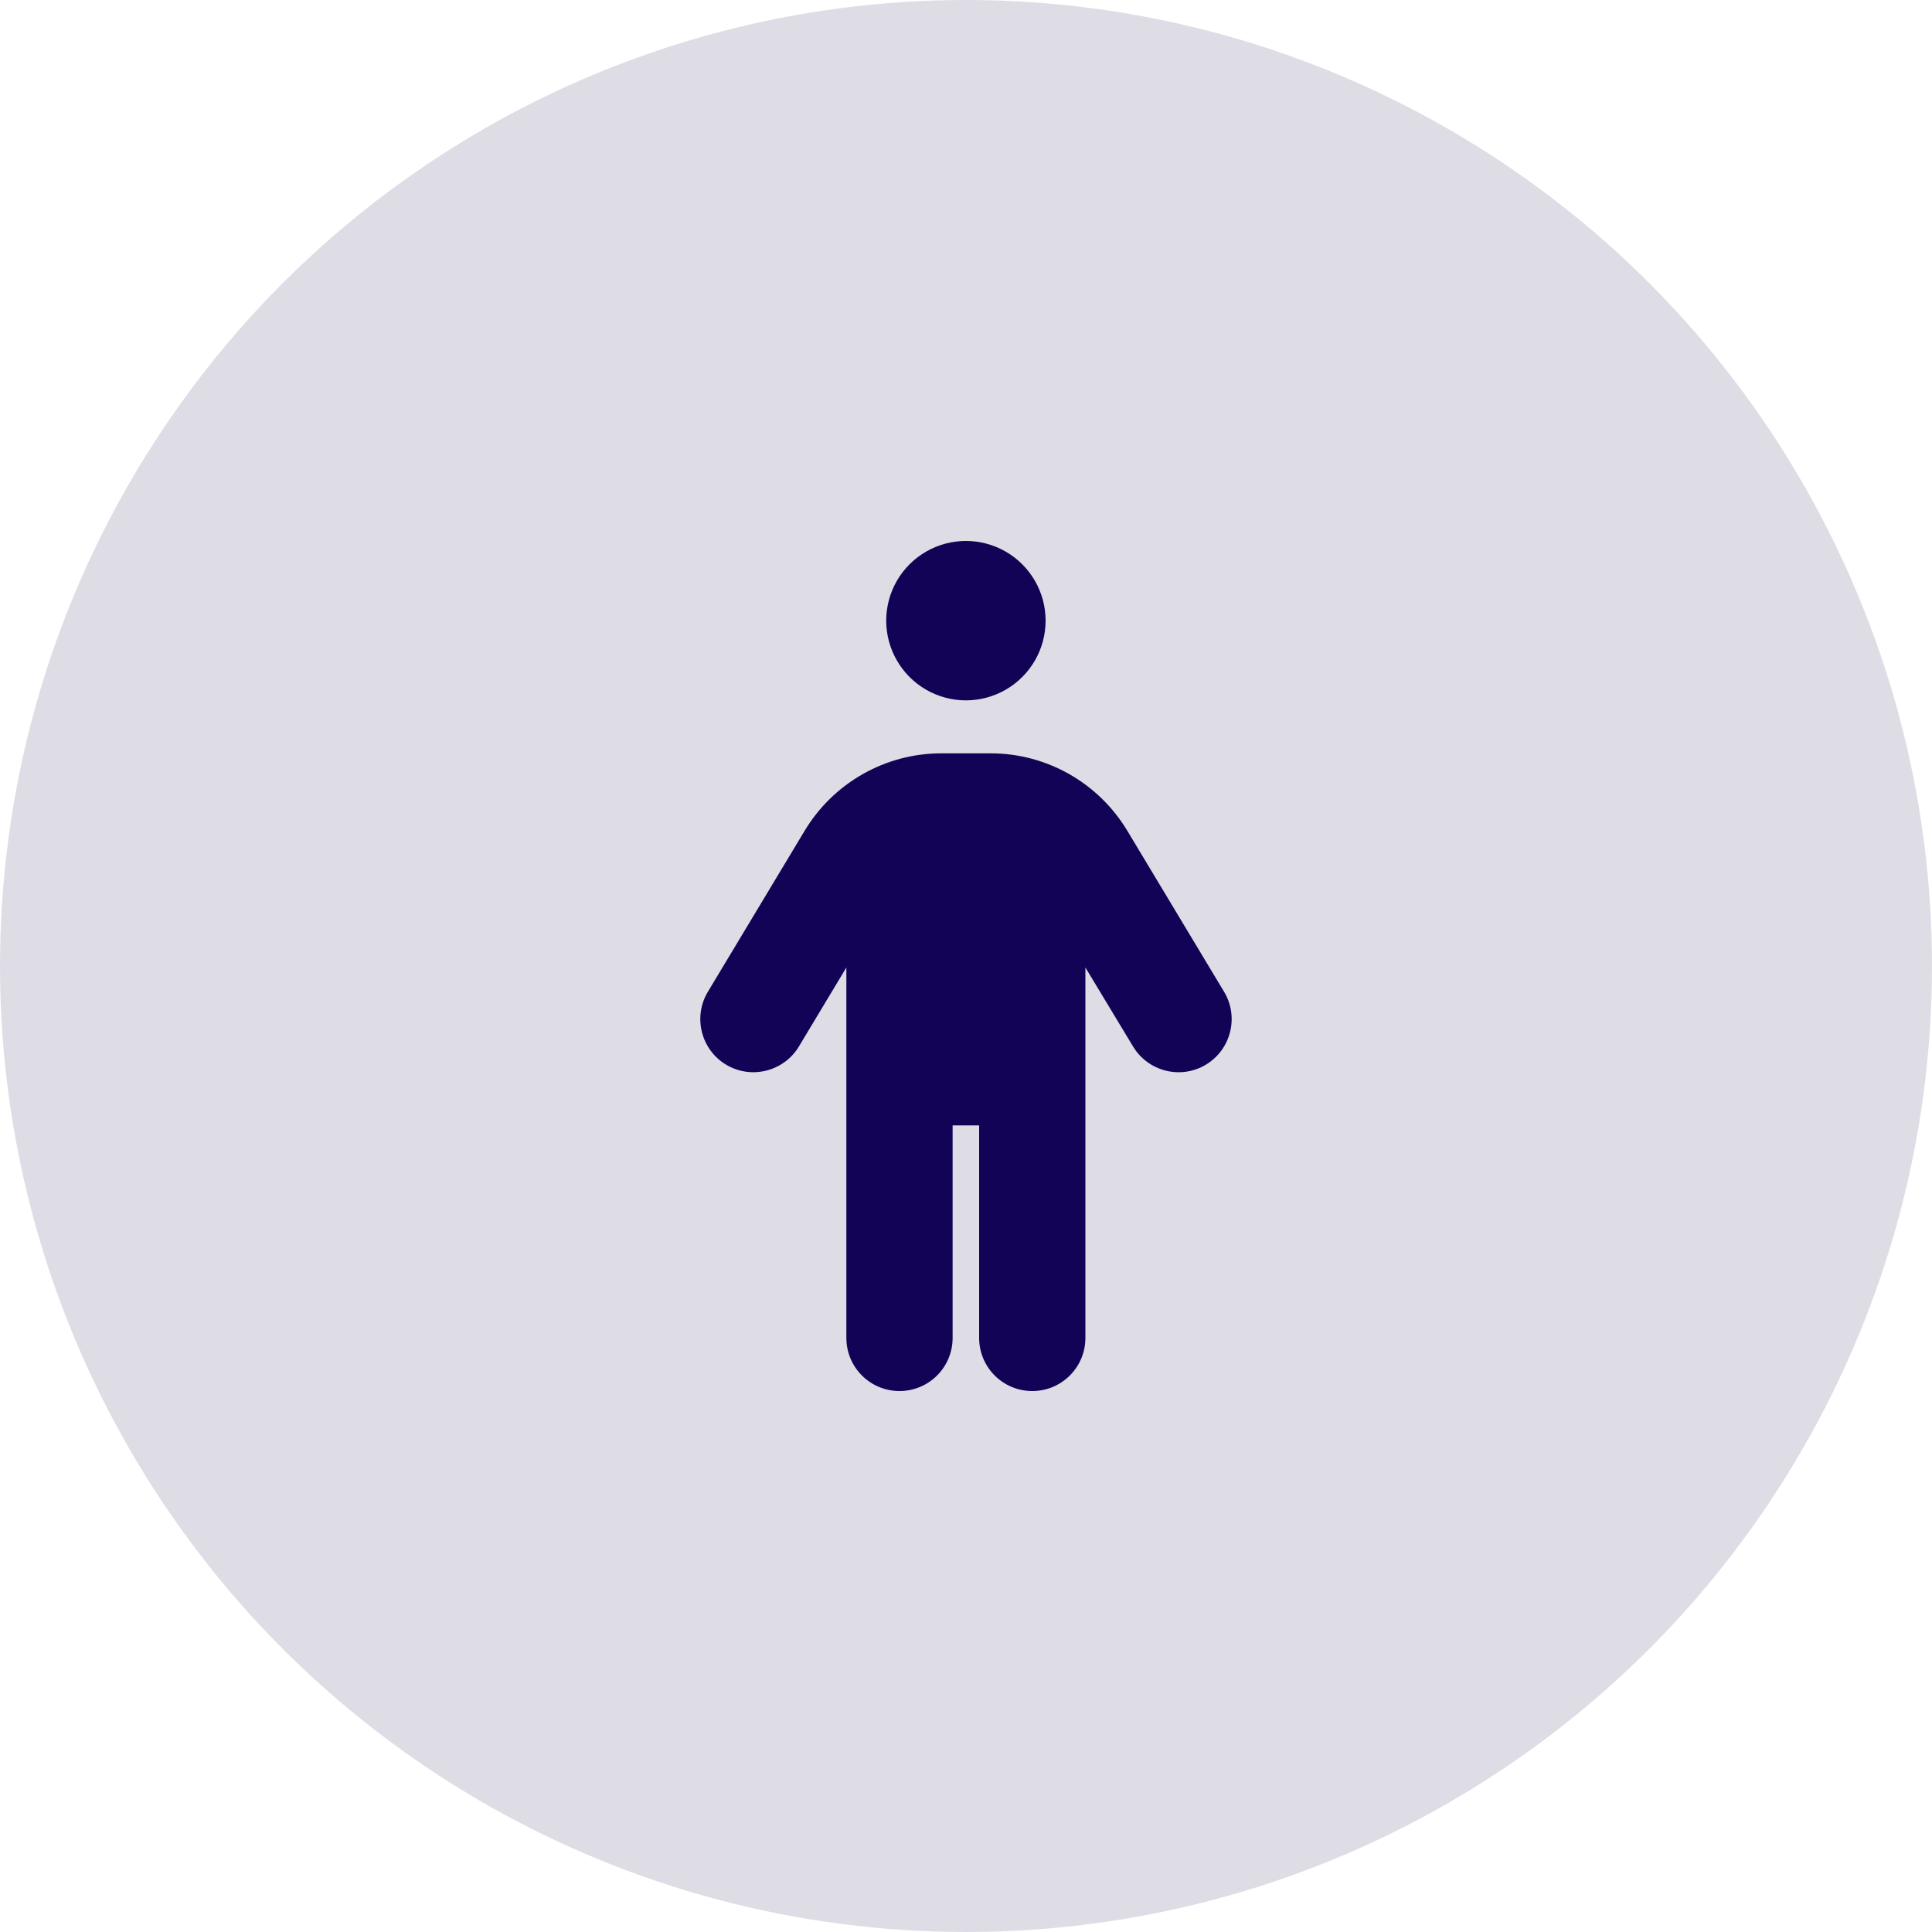 <?xml version="1.0" encoding="utf-8"?>
<!-- Generator: Adobe Illustrator 28.3.0, SVG Export Plug-In . SVG Version: 6.00 Build 0)  -->
<svg version="1.1" id="Ebene_1" xmlns="http://www.w3.org/2000/svg" xmlns:xlink="http://www.w3.org/1999/xlink" x="0px" y="0px"
	 viewBox="0 0 400 400" style="enable-background:new 0 0 400 400;" xml:space="preserve">
<style type="text/css">
	.st0{fill:#FFFFFF;}
	.st1{fill:#120356;}
	.st2{fill:#DEDDE5;}
</style>
<circle class="st2" cx="200" cy="200" r="200"/>
<g>
	<path class="st1" d="M197.23,233v44c0,6.08-4.92,11-11,11c-6.08,0-11-4.92-11-11v-76.69l-9.83,16.36
		c-3.13,5.19-9.9,6.87-15.09,3.75c-5.19-3.13-6.87-9.9-3.75-15.09l20.04-33.34c5.98-9.93,16.71-16.02,28.29-16.02h10.21
		c11.58,0,22.31,6.08,28.29,16.02l20.04,33.34c3.13,5.19,1.44,11.96-3.75,15.09c-5.19,3.13-11.96,1.44-15.09-3.75l-9.87-16.36V277
		c0,6.08-4.92,11-11,11s-11-4.92-11-11v-44H197.23z M183.48,128.5c0-5.89,3.14-11.34,8.25-14.29c5.11-2.95,11.39-2.95,16.5,0
		c5.11,2.95,8.25,8.4,8.25,14.29c0,5.89-3.14,11.34-8.25,14.29c-5.11,2.95-11.39,2.95-16.5,0
		C186.63,139.84,183.48,134.39,183.48,128.5z"/>
</g>
</svg>
